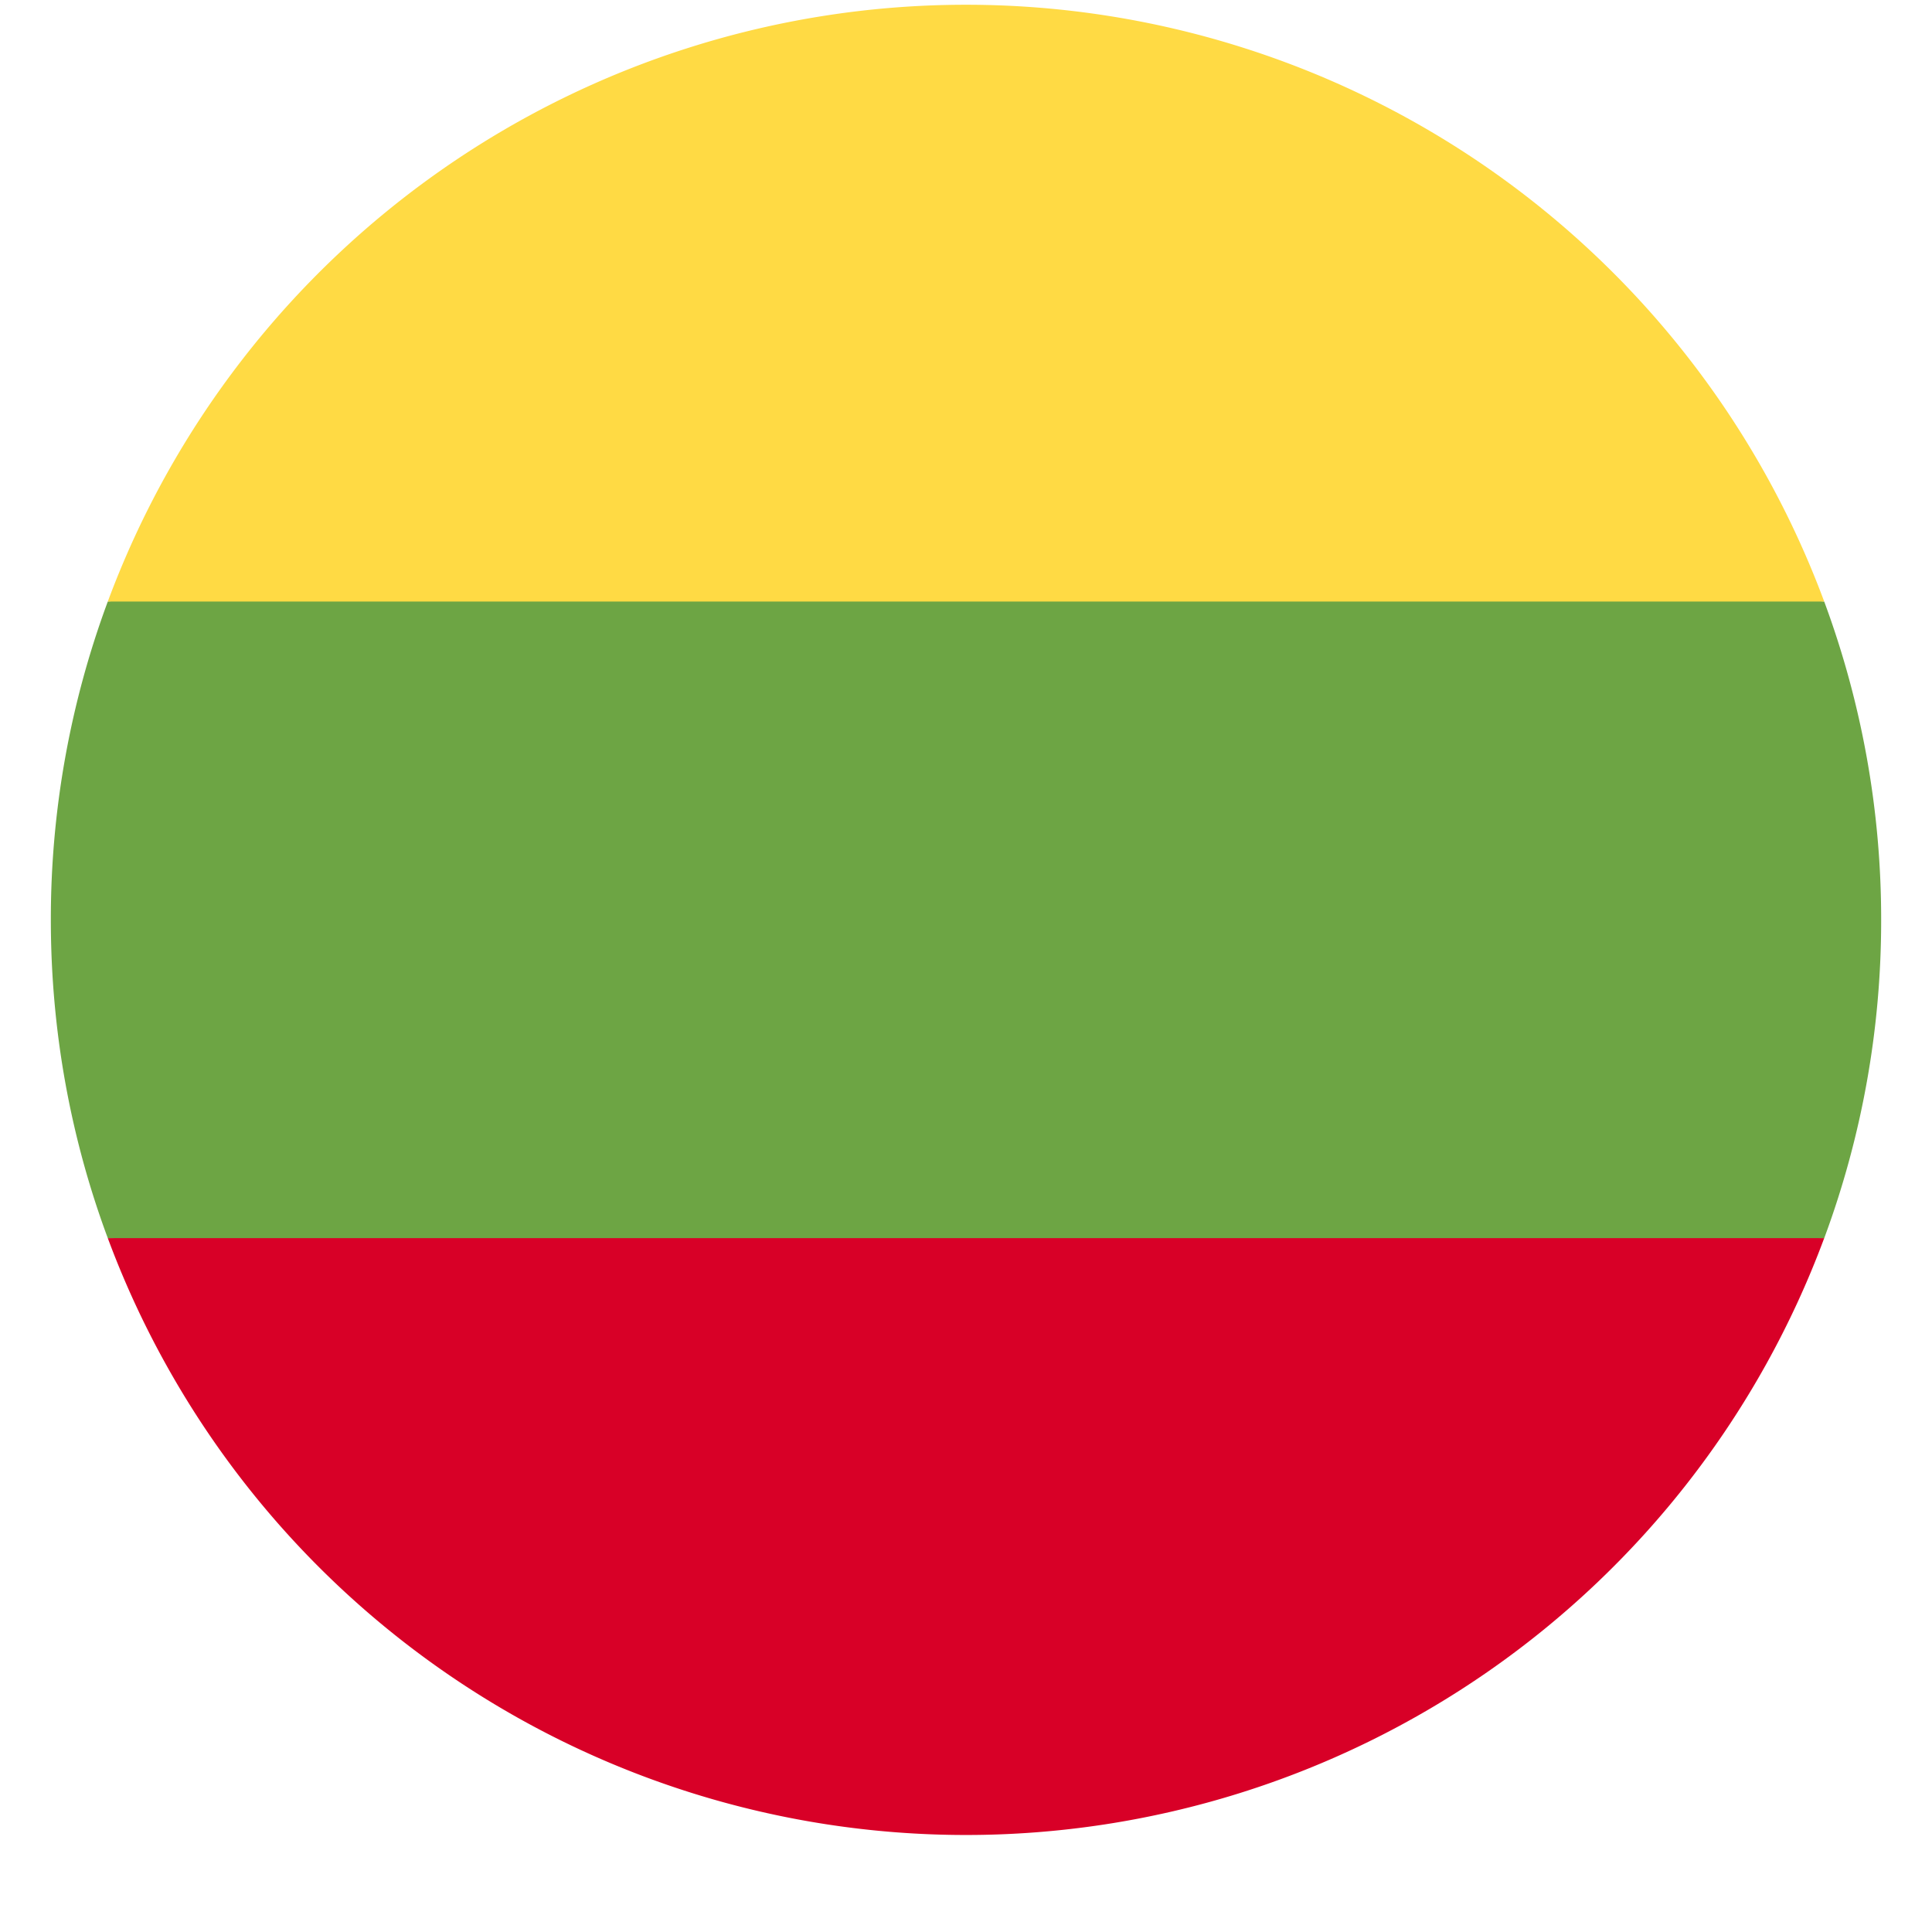 <svg width="19" height="19" fill="none" xmlns="http://www.w3.org/2000/svg"><g clip-path="url(#clip0_26:2533)"><path d="M17.94 12.177a8.98 8.98 0 00.56-3.13 8.98 8.98 0 00-.56-3.131L9.5 5.133l-8.44.783a8.98 8.98 0 00-.56 3.13c0 1.101.198 2.156.56 3.13l8.44.783 8.44-.782z" fill="#6DA544"/><path d="M17.94 5.916a9.003 9.003 0 00-16.88 0h16.88z" fill="#FFDA44"/><path d="M9.5 18.046a9.003 9.003 0 008.44-5.87H1.06a9.003 9.003 0 008.44 5.87z" fill="#D80027"/></g><defs><clipPath id="clip0_26:2533"><path fill="#fff" transform="translate(.5 .046)" d="M0 0h18v18H0z"/></clipPath></defs></svg>